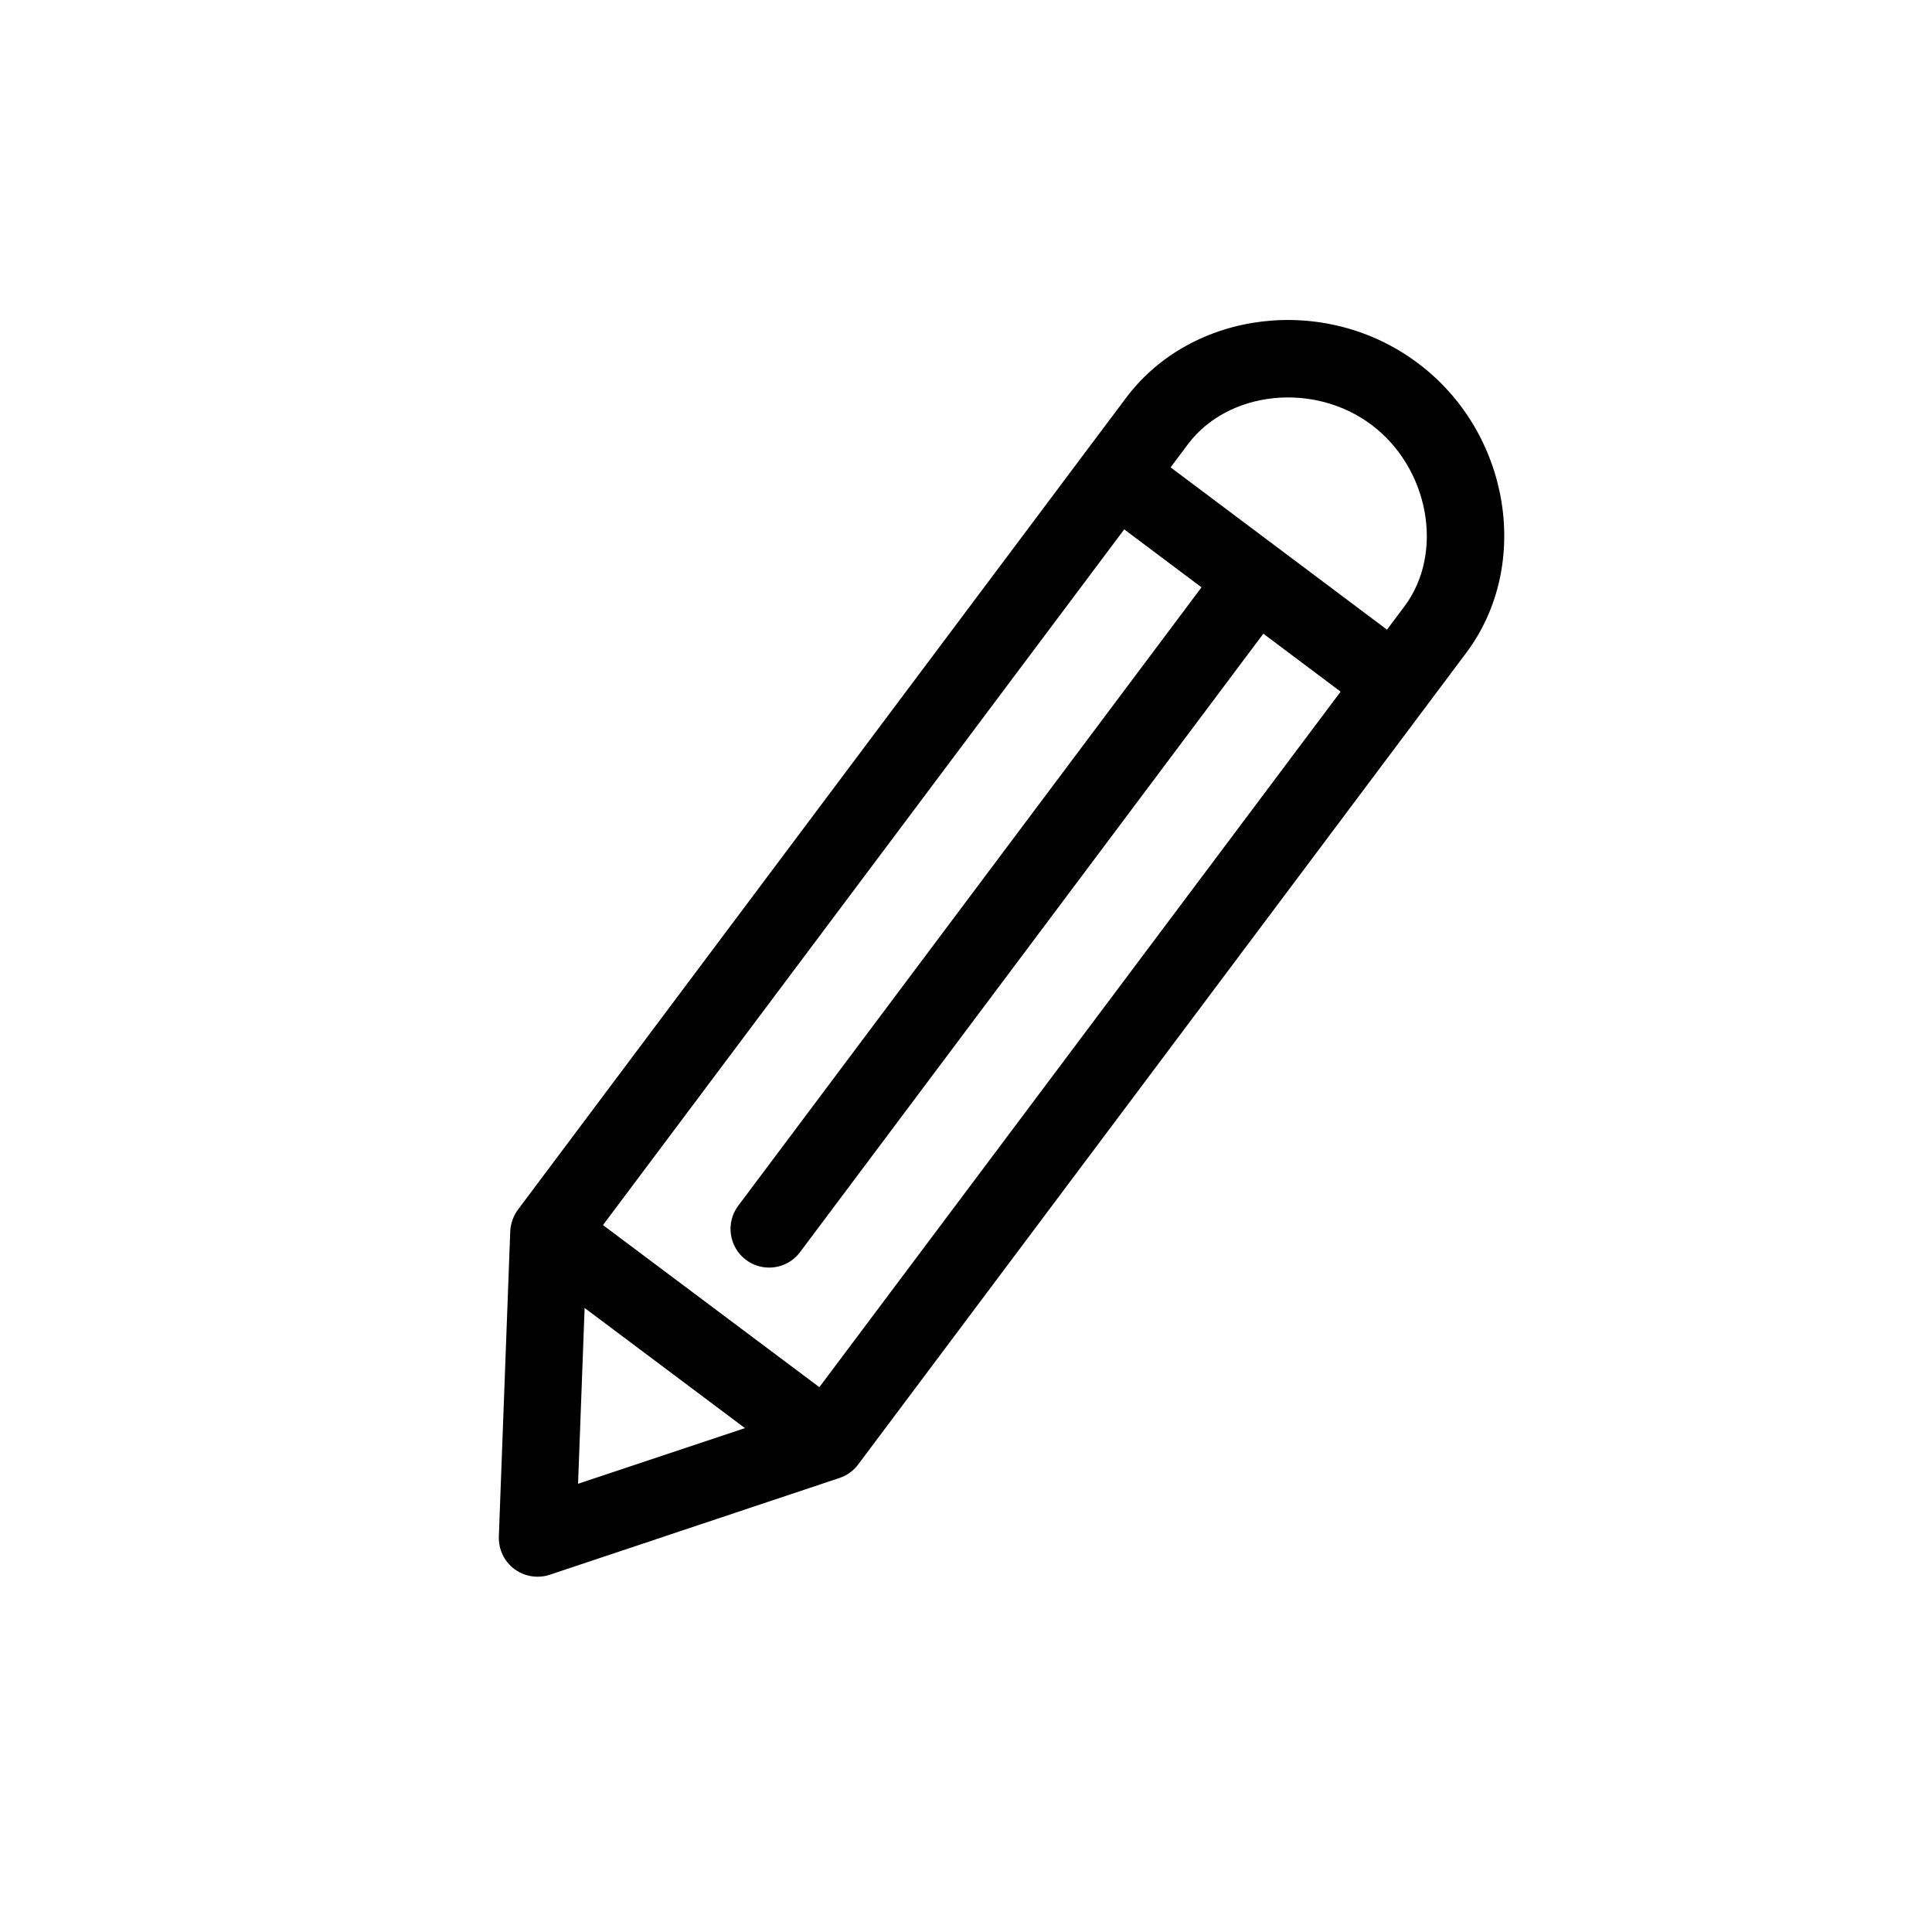 <svg id="Layer_1" enable-background="new 0 0 100 100" height="512" viewBox="0 0 100 100" width="512" xmlns="http://www.w3.org/2000/svg"><g><path d="m73.38 18.79c-4.77-3.58-11.69-2.75-15.1 1.81l-2.1 2.8s0 0 0 0l-29.37 39.21c-.24.33-.38.72-.4 1.12l-.59 15.8c-.02.66.27 1.28.8 1.68.35.26.77.4 1.2.4.21 0 .43-.03.63-.1l15-5.01c.39-.13.72-.37.97-.7l31.48-42.02c3.4-4.55 2.26-11.42-2.52-14.99zm-43.46 58.01.34-9.1 8.3 6.22zm12.49-5-11.2-8.39 26.98-36.01 4 3-23.98 32.01c-.66.88-.48 2.14.4 2.8.36.27.78.4 1.2.4.61 0 1.21-.28 1.6-.8l23.98-32.01 4 3zm30.28-40.41-.9 1.2-5.6-4.2s0 0 0 0l-5.6-4.2.9-1.2c2.08-2.77 6.52-3.24 9.5-1s3.78 6.63 1.7 9.4z"/></g></svg>